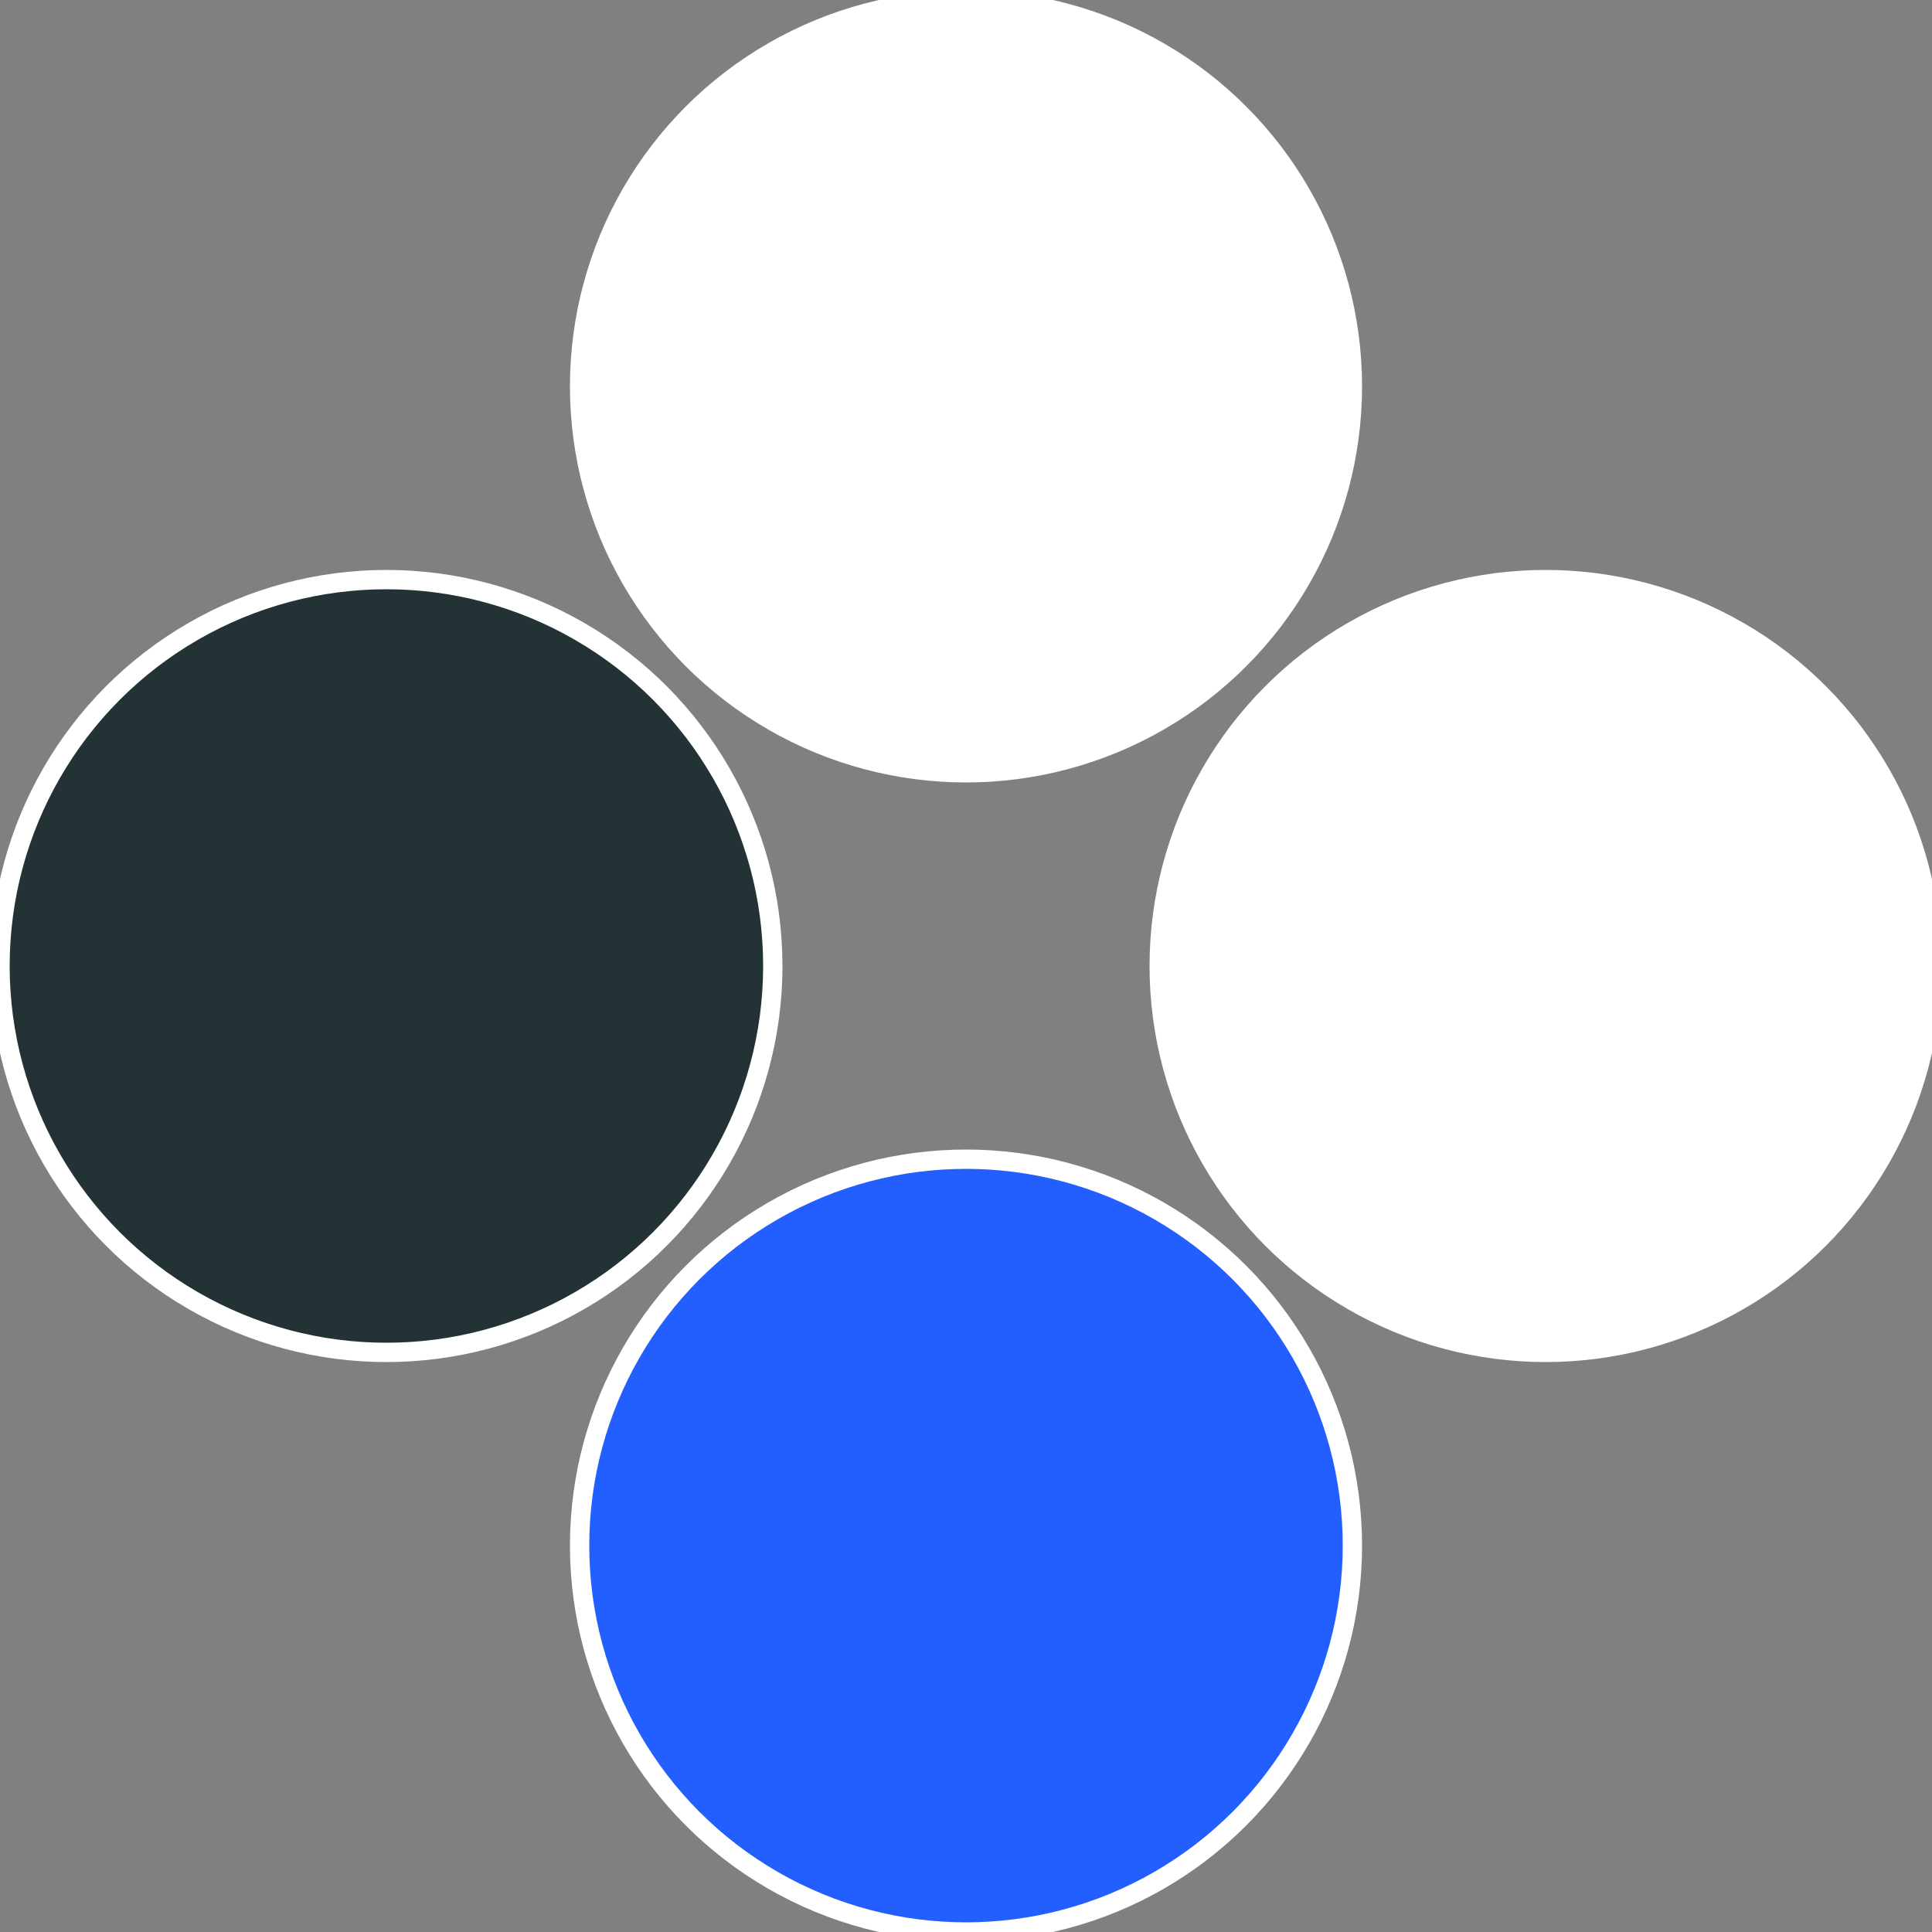 <?xml version="1.0" standalone="no"?>
<svg width="500" height="500" viewBox="-1 -1 2 2" xmlns="http://www.w3.org/2000/svg">
 
                <rect x="-1" y="-1" width="2" height="2" fill="#808080" stroke="none"/>
 
                <circle cx="0.6" cy="0" r="0.4" fill="#fffffffffffffdf7fffffffffffffde5235" stroke="#fff" stroke-width="1%" />
             
                <circle cx="3.6739403974421E-17" cy="0.6" r="0.4" fill="#235fffffffffffffde5223" stroke="#fff" stroke-width="1%" />
             
                <circle cx="-0.6" cy="7.3478807948841E-17" r="0.4" fill="#223235fffffffffffffde5" stroke="#fff" stroke-width="1%" />
             
                <circle cx="-1.1021821192326E-16" cy="-0.6" r="0.4" fill="#fffffffffffffde5235fffffffffffffdf7" stroke="#fff" stroke-width="1%" />
            </svg>
